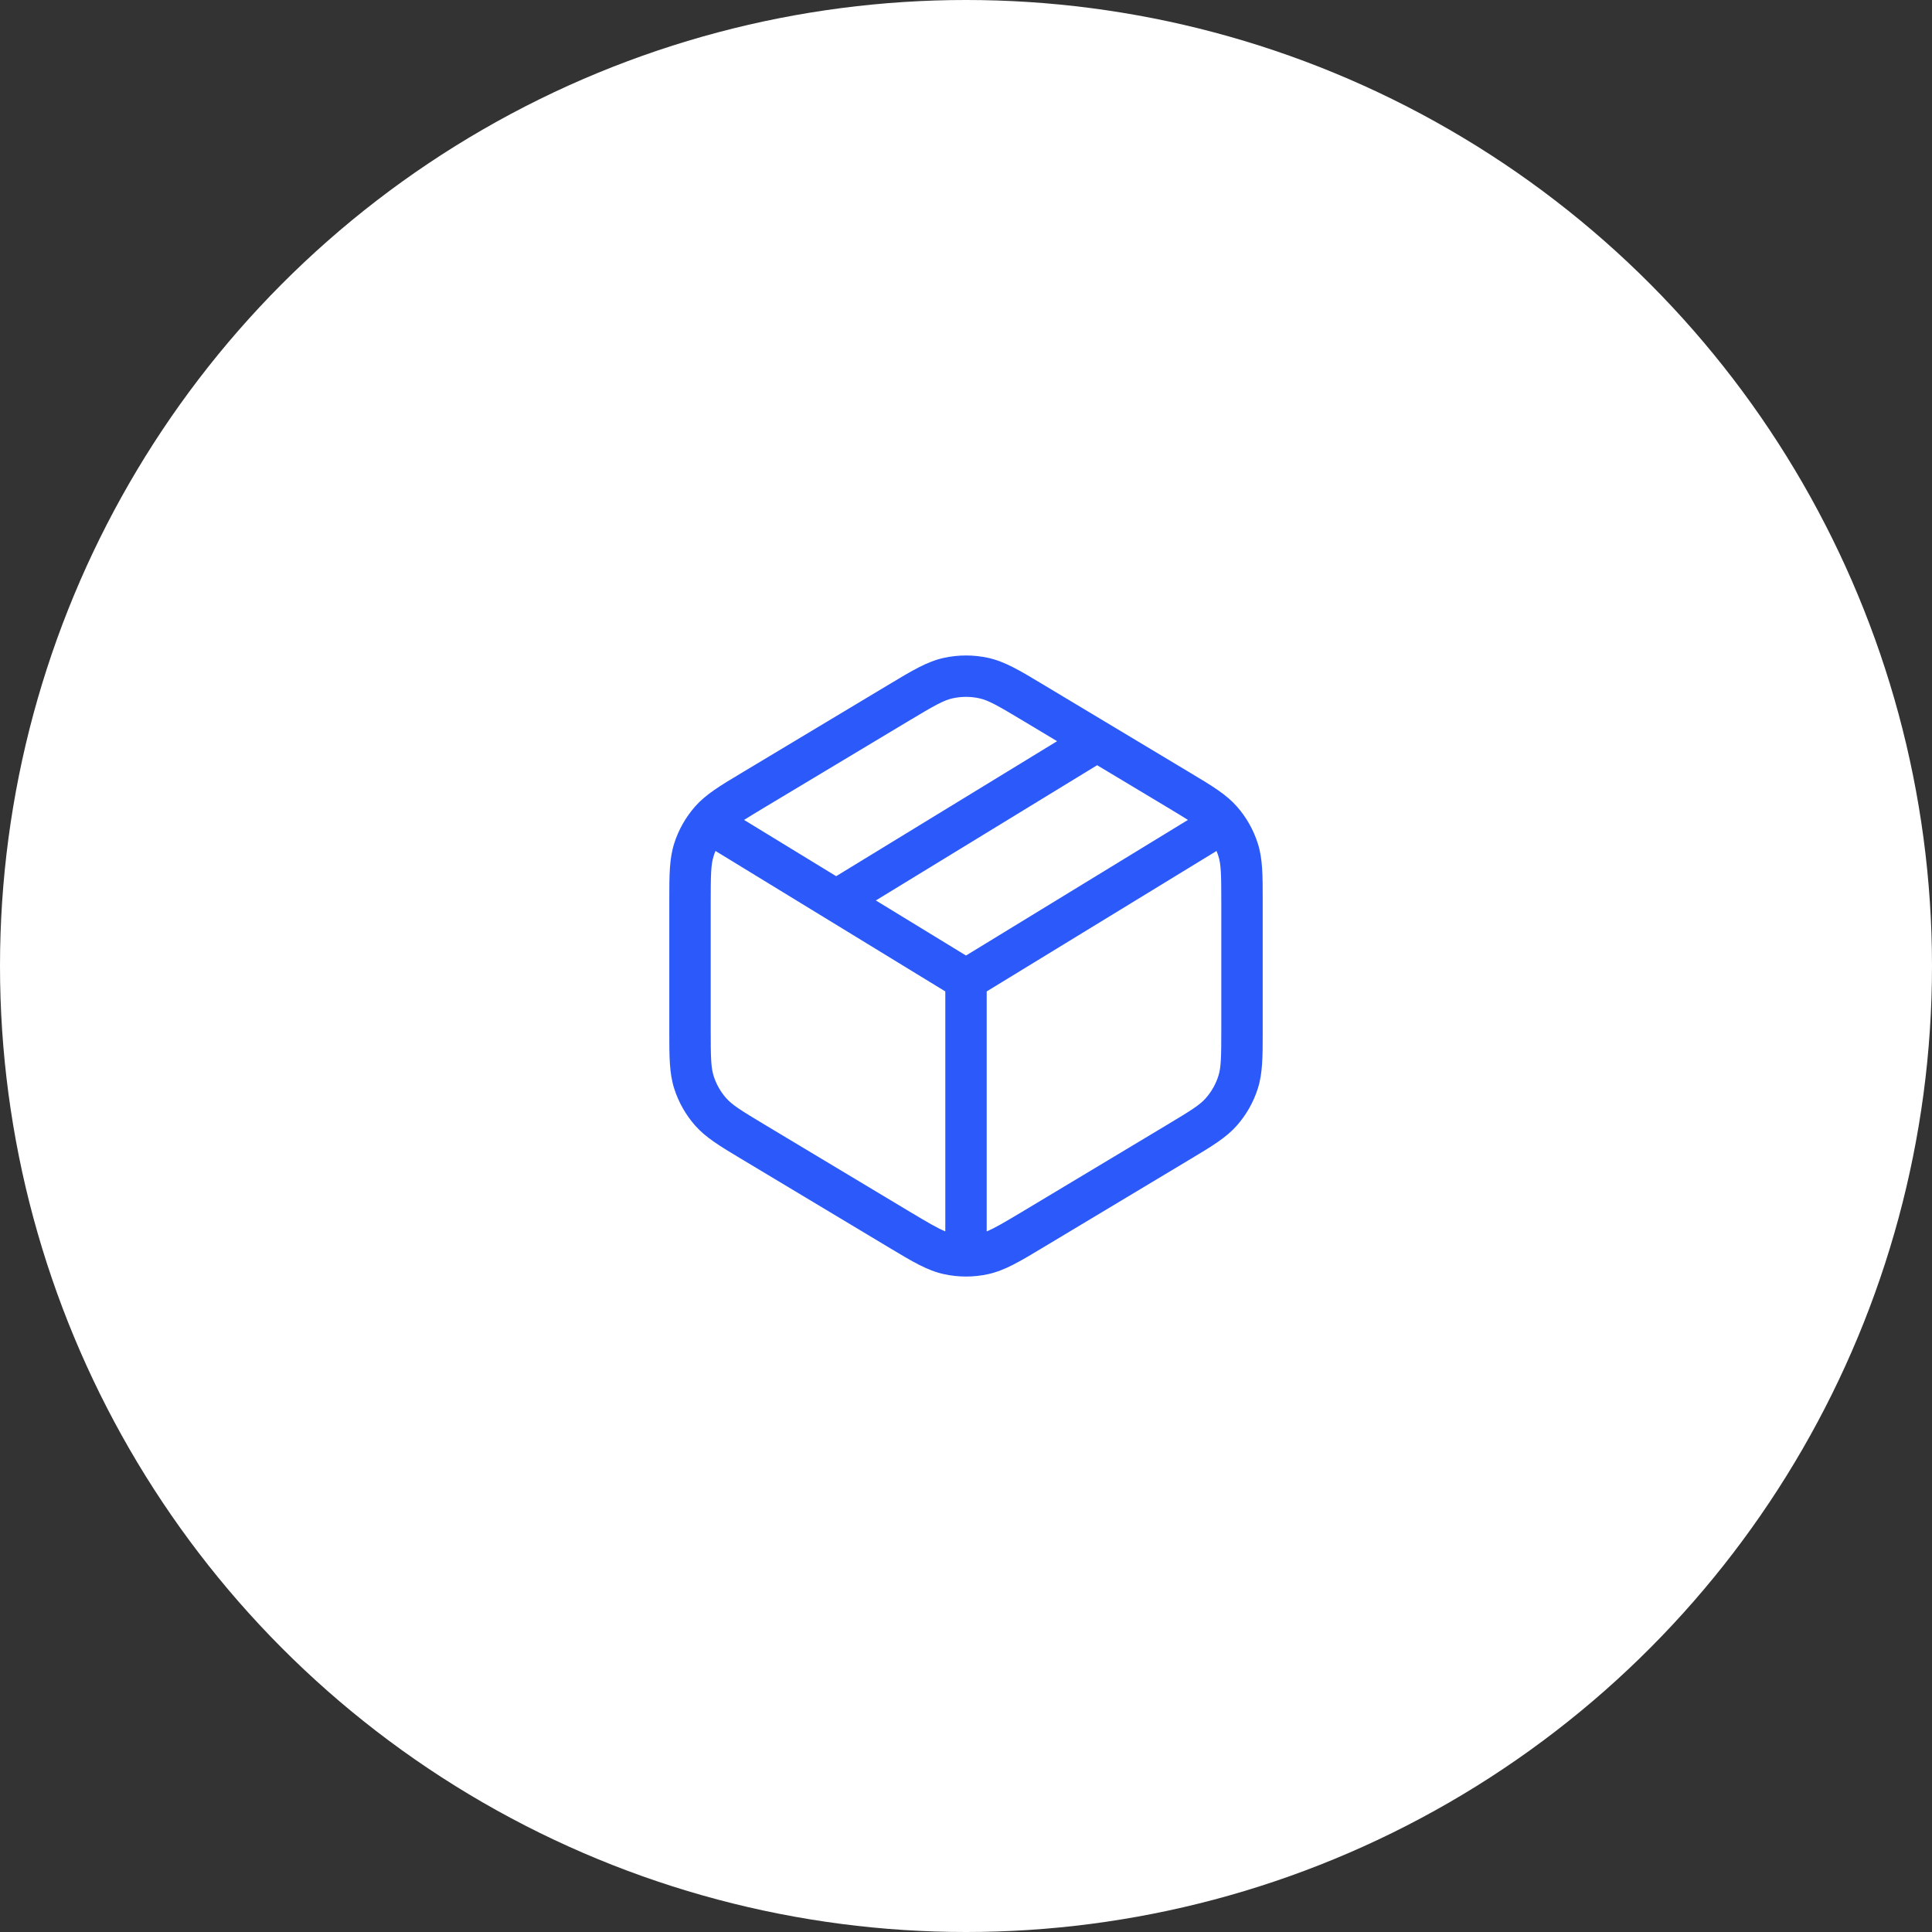 <svg width="70" height="70" viewBox="0 0 70 70" fill="none" xmlns="http://www.w3.org/2000/svg">
<rect x="0" y="0" width="70" height="70" fill="#333333" stroke="none"/>
<circle cx="35" cy="35" r="35" fill="white"/>
<path fill-rule="evenodd" clip-rule="evenodd" d="M34.196 23.836C34.726 23.72 35.275 23.72 35.804 23.836C36.406 23.968 36.955 24.297 37.749 24.775L37.855 24.839L43.056 27.959L43.156 28.019L43.156 28.019C43.909 28.47 44.429 28.782 44.816 29.222C45.158 29.611 45.415 30.065 45.572 30.558C45.751 31.116 45.75 31.723 45.75 32.6V32.6L45.75 32.718V37.282L45.75 37.4V37.4C45.75 38.277 45.751 38.884 45.572 39.442C45.415 39.935 45.158 40.389 44.816 40.778C44.429 41.218 43.909 41.53 43.156 41.981L43.056 42.041L37.855 45.161L37.749 45.225C36.955 45.703 36.406 46.032 35.804 46.164C35.275 46.281 34.726 46.281 34.196 46.164C33.595 46.032 33.046 45.703 32.251 45.225L32.145 45.161L26.945 42.041L26.844 41.981C26.091 41.53 25.571 41.218 25.184 40.778C24.843 40.389 24.585 39.935 24.428 39.442C24.25 38.884 24.25 38.277 24.25 37.4L24.25 37.282V32.718L24.25 32.6C24.25 31.723 24.25 31.116 24.428 30.558C24.585 30.065 24.843 29.611 25.184 29.222C25.571 28.782 26.091 28.47 26.844 28.019L26.945 27.959L32.145 24.839L32.251 24.775C33.046 24.297 33.595 23.968 34.196 23.836ZM35.483 25.301C35.165 25.231 34.835 25.231 34.517 25.301C34.187 25.374 33.859 25.559 32.916 26.125L27.716 29.245C27.395 29.438 27.151 29.585 26.959 29.707L30.296 31.746L38.3 26.855L37.084 26.125C36.141 25.559 35.814 25.374 35.483 25.301ZM31.734 32.625L35 34.621L43.041 29.707C42.849 29.585 42.605 29.438 42.284 29.245L39.751 27.725L31.734 32.625ZM44.077 30.832L35.75 35.921V44.615C36.025 44.505 36.385 44.294 37.084 43.875L42.284 40.755C43.176 40.22 43.477 40.03 43.69 39.787C43.895 39.554 44.049 39.281 44.143 38.986C44.242 38.678 44.25 38.323 44.25 37.282V32.718C44.25 31.677 44.242 31.322 44.143 31.014C44.124 30.952 44.101 30.892 44.077 30.832ZM34.25 44.615V35.921L25.924 30.832C25.899 30.892 25.876 30.952 25.857 31.014C25.759 31.322 25.75 31.677 25.75 32.718V37.282C25.75 38.323 25.759 38.678 25.857 38.986C25.951 39.281 26.105 39.554 26.31 39.787C26.524 40.03 26.824 40.22 27.716 40.755L32.916 43.875C33.615 44.294 33.975 44.505 34.25 44.615Z" fill="#2B59FA"/>
</svg>
